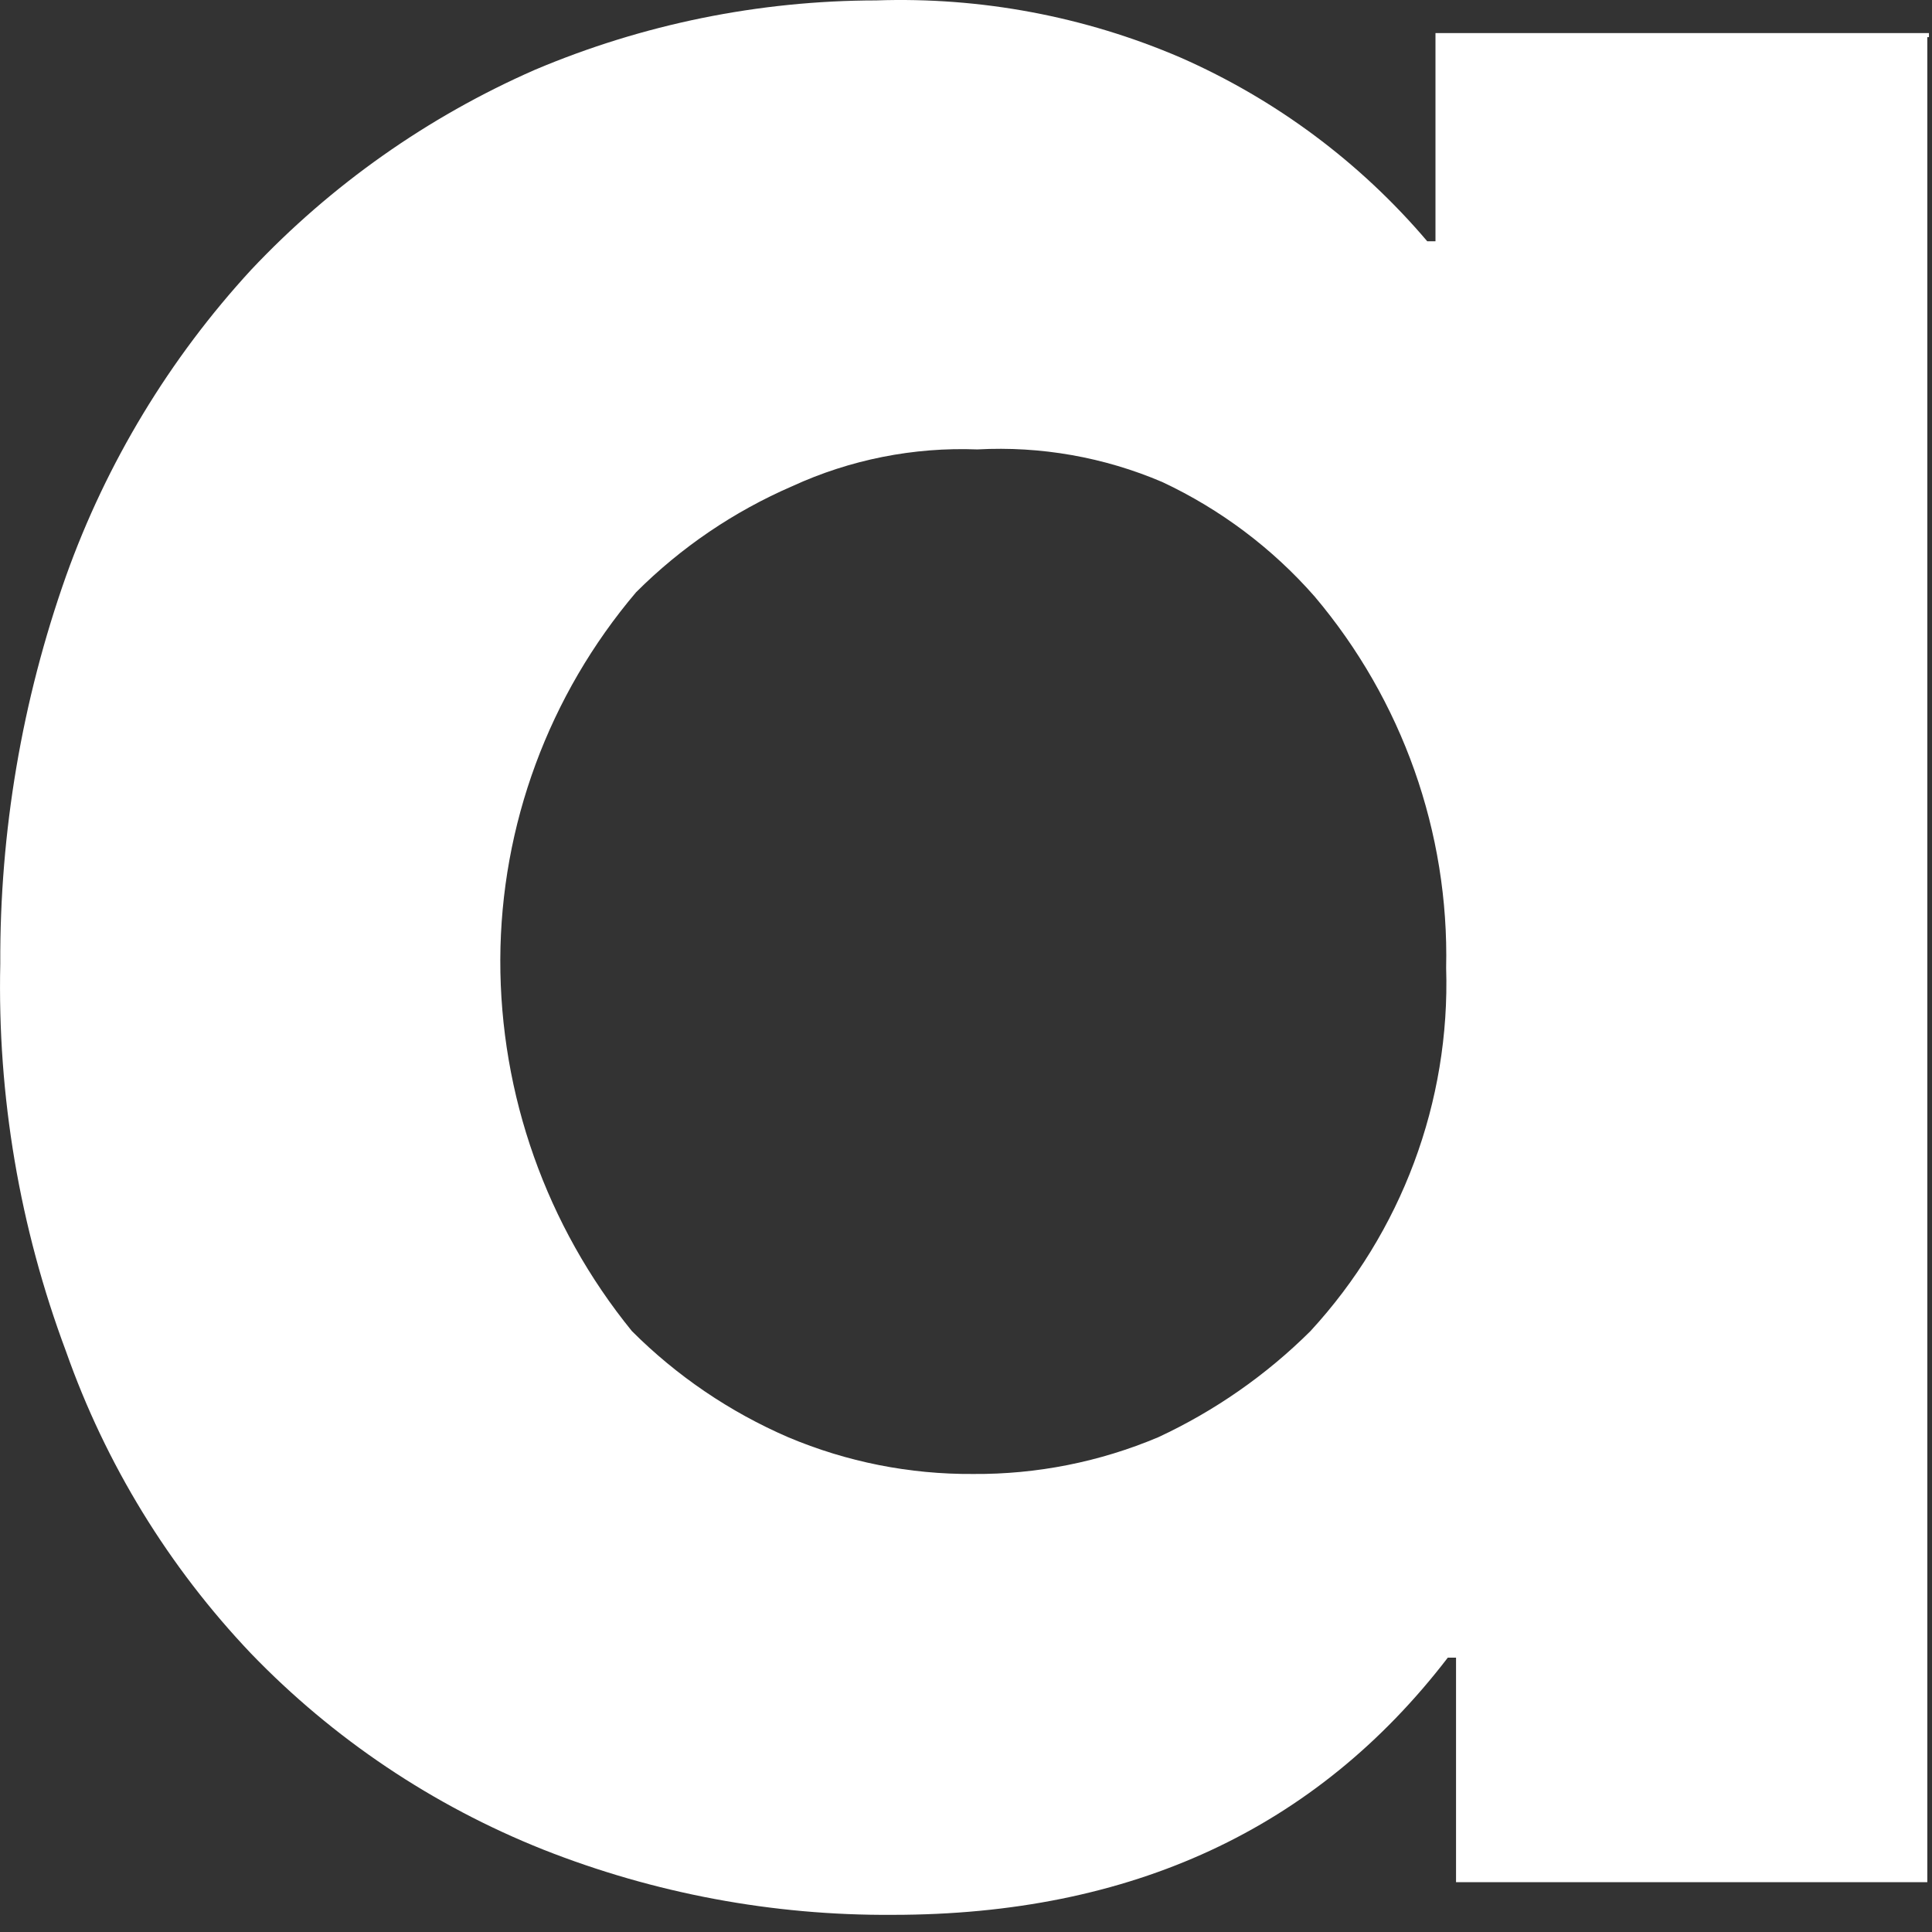 <?xml version="1.0" encoding="utf-8"?>
<svg xmlns="http://www.w3.org/2000/svg" fill="none" height="100%" overflow="visible" preserveAspectRatio="none" style="display: block;" viewBox="0 0 42 42" width="100%">
<rect x="0" y="0" width="42" height="42" fill="#333333" stroke="none"/>
<path d="M41.898 0.808V40.917H31.653V36.036H31.474C28.613 39.763 24.59 41.627 19.405 41.627C16.803 41.645 14.223 41.163 11.806 40.207C9.409 39.252 7.245 37.8 5.459 35.948C3.667 34.064 2.297 31.826 1.436 29.381C0.427 26.686 -0.058 23.826 0.006 20.951C-0.007 18.081 0.477 15.229 1.436 12.521C2.316 10.059 3.684 7.796 5.459 5.866C7.199 4.019 9.297 2.54 11.627 1.518C13.974 0.525 16.497 0.012 19.047 0.009C21.318 -0.069 23.578 0.355 25.663 1.251C27.733 2.161 29.568 3.526 31.027 5.245H31.206V0.719H41.934V0.808H41.898ZM28.488 28.937C30.469 26.786 31.528 23.953 31.438 21.04C31.503 18.093 30.486 15.223 28.577 12.965C27.659 11.919 26.533 11.073 25.27 10.48C24.002 9.938 22.625 9.695 21.247 9.77C19.861 9.717 18.482 9.991 17.224 10.569C15.955 11.118 14.802 11.901 13.827 12.876C11.93 15.113 10.886 17.939 10.876 20.862C10.869 23.8 11.879 26.651 13.737 28.937C14.713 29.913 15.865 30.695 17.134 31.244C18.406 31.781 19.775 32.053 21.157 32.043C22.539 32.053 23.908 31.781 25.18 31.244C26.409 30.672 27.529 29.891 28.488 28.937V28.937Z" fill="white" id="Vector"/>
</svg>